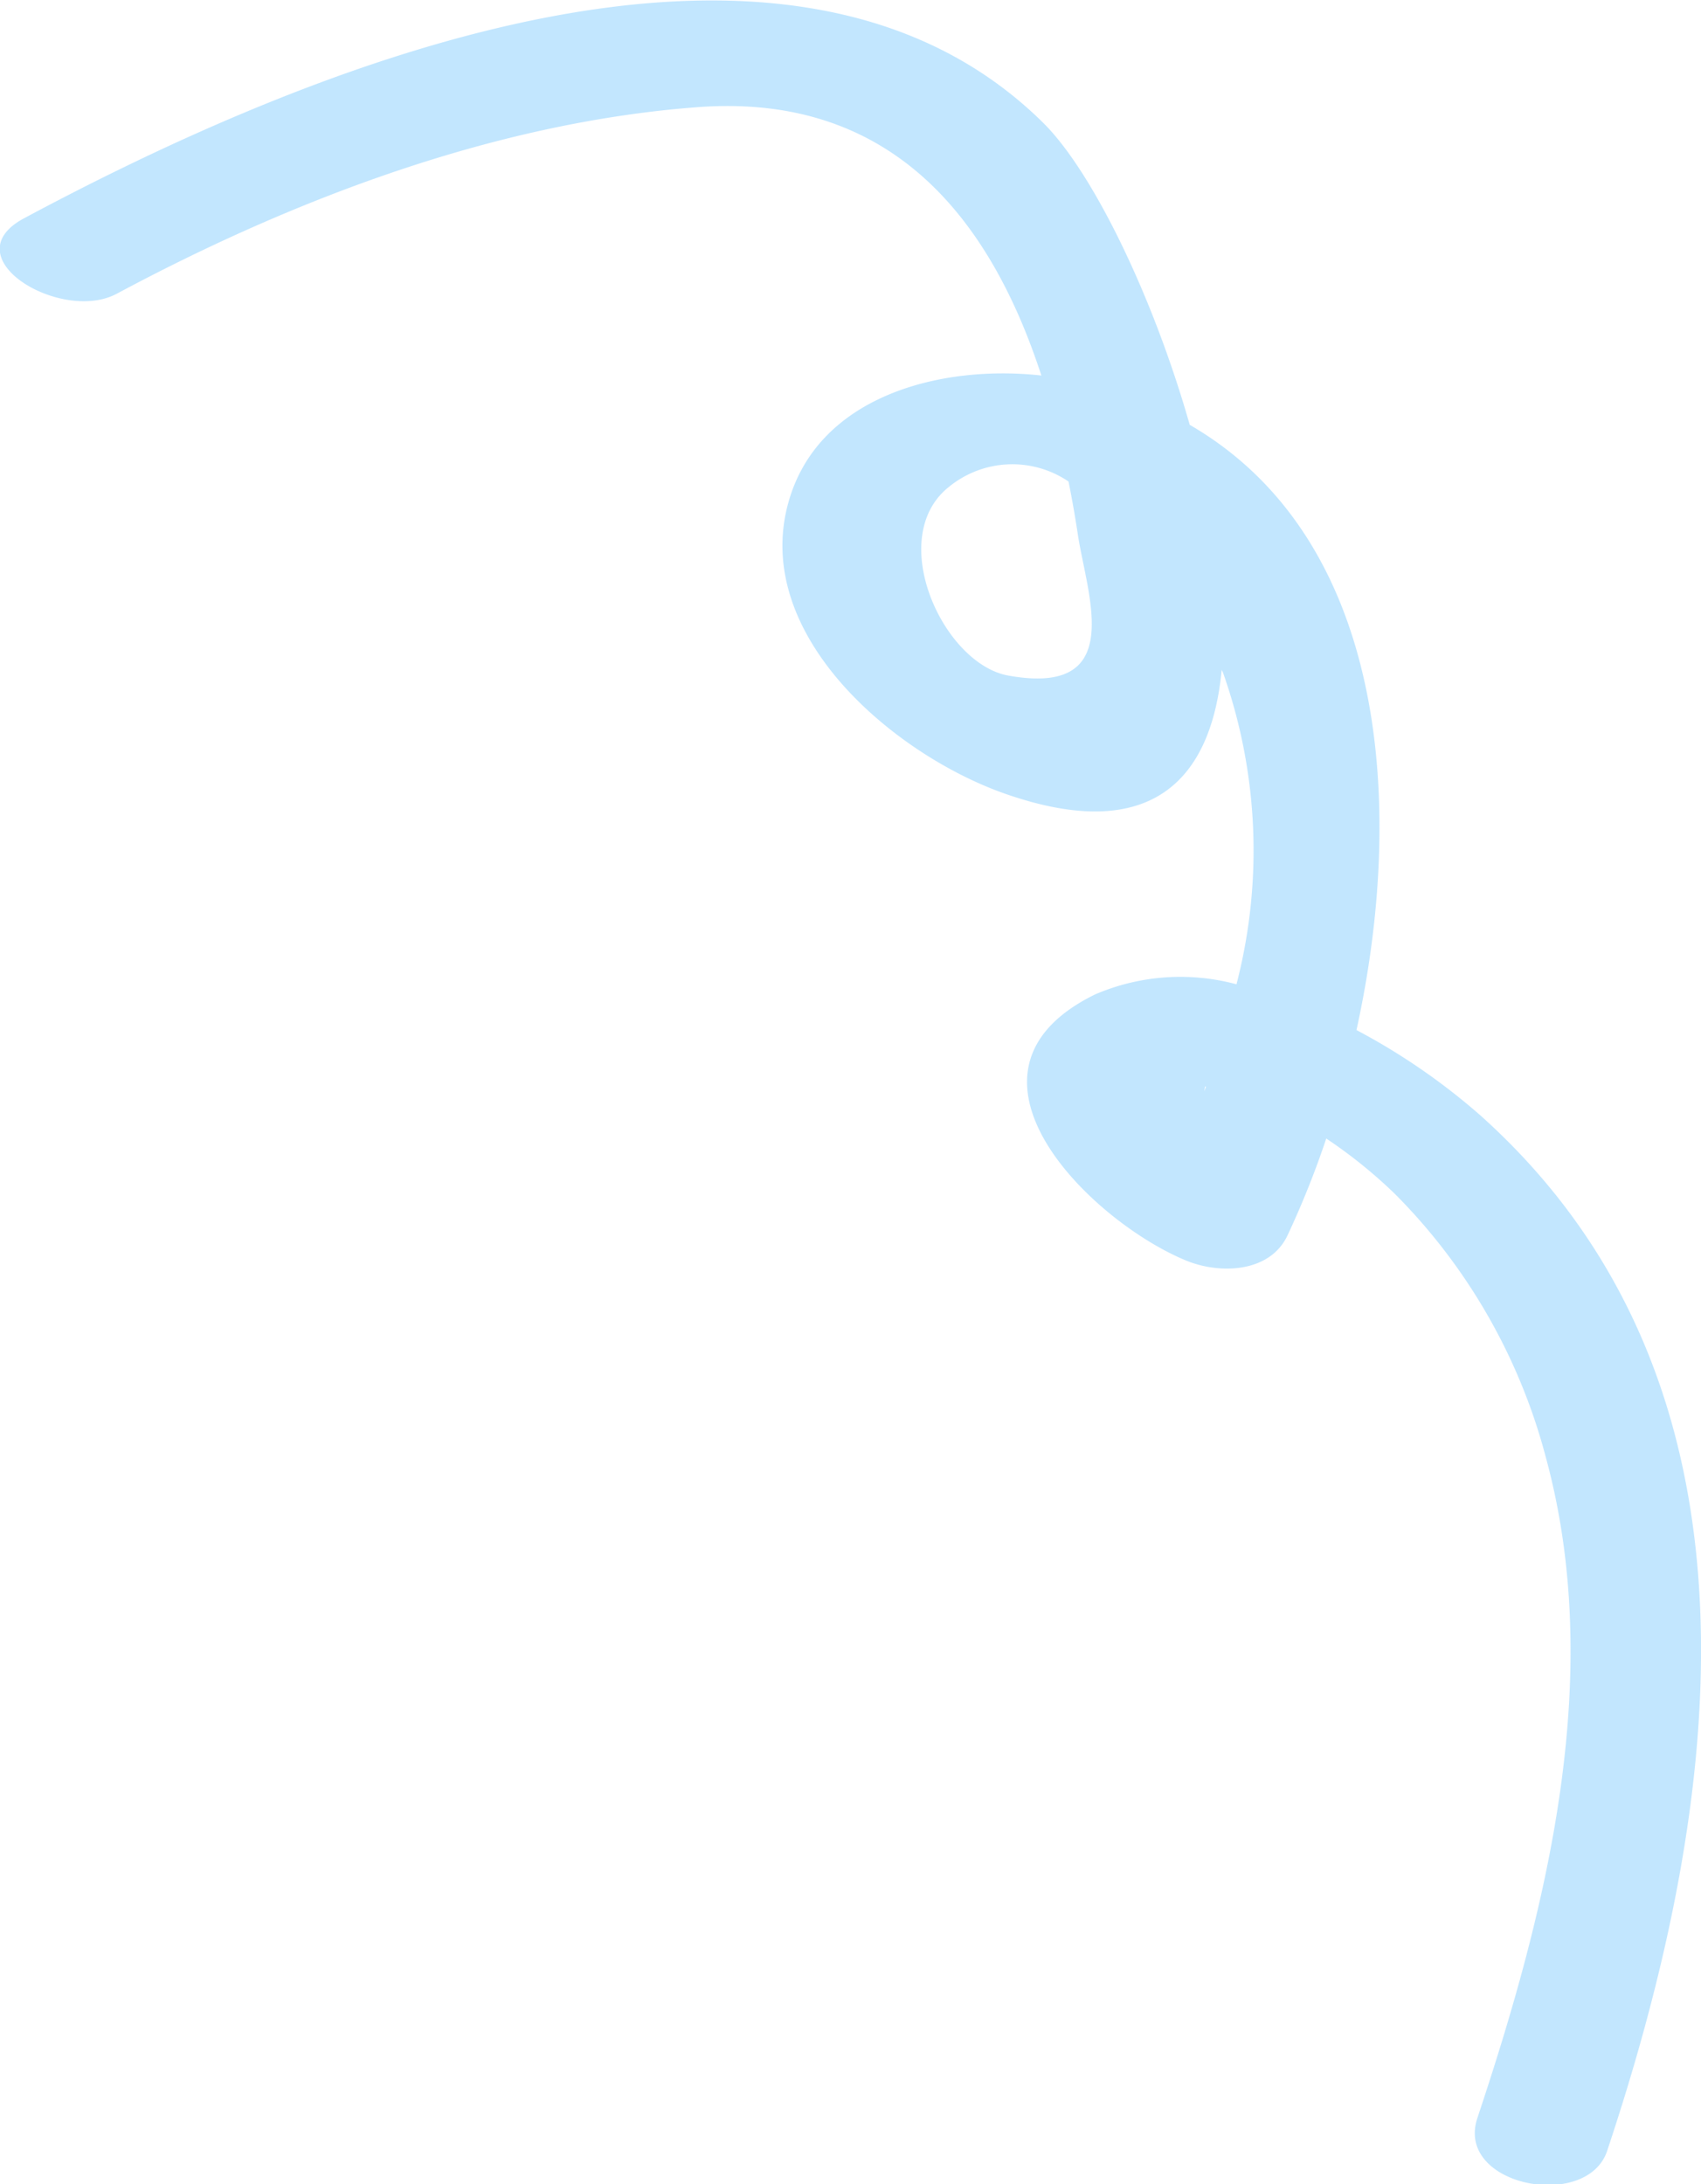 <svg xmlns="http://www.w3.org/2000/svg" width="62.438" height="80.15" viewBox="0 0 62.438 80.15">
  <defs>
    <style>
      .cls-1 {
        fill: #68c0fd;
        fill-rule: evenodd;
        opacity: 0.4;
      }
    </style>
  </defs>
  <path id="parts_05.svg" class="cls-1" d="M128.984,1444.47c-1.356-4.76-3.577-9.3-5.376-11.08-9.634-9.52-27.609-1.75-37.411,3.5-2.692,1.44,1.36,3.86,3.4,2.77,6.5-3.48,13.933-6.3,21.354-6.85,7.144-.52,10.733,4.16,12.587,9.85-3.7-.41-8.235.75-9.3,4.71-1.3,4.82,3.867,9.18,7.919,10.62,5.43,1.92,7.623-.52,8-4.53,0.016,0.04.039,0.08,0.054,0.12A19.543,19.543,0,0,1,130.7,1465a7.927,7.927,0,0,0-5.186.37c-5.8,2.84-.166,8.33,3.342,9.77,1.217,0.5,3.06.46,3.715-.92a32.992,32.992,0,0,0,1.424-3.56,17.921,17.921,0,0,1,2.518,2.03,21.4,21.4,0,0,1,5.537,9.65c2.2,8.05.051,16.59-2.506,24.26-0.836,2.5,4.022,3.43,4.762,1.21,4.214-12.64,6.426-28.07-4.643-37.99a23.628,23.628,0,0,0-4.558-3.14C136.928,1458.39,136.187,1448.64,128.984,1444.47Zm-6.666,9.2c-2.4-.44-4.5-5.05-2.189-6.91a3.679,3.679,0,0,1,4.406-.21c0.131,0.65.246,1.31,0.346,1.97C125.219,1450.73,126.681,1454.46,122.318,1453.67Zm7.264,15.09c-0.021.06-.042,0.11-0.063,0.17,0.012-.06.015-0.12,0.029-0.18C129.559,1468.75,129.57,1468.76,129.582,1468.76Z" transform="translate(-85.313 -1428.88)"/>
</svg>
